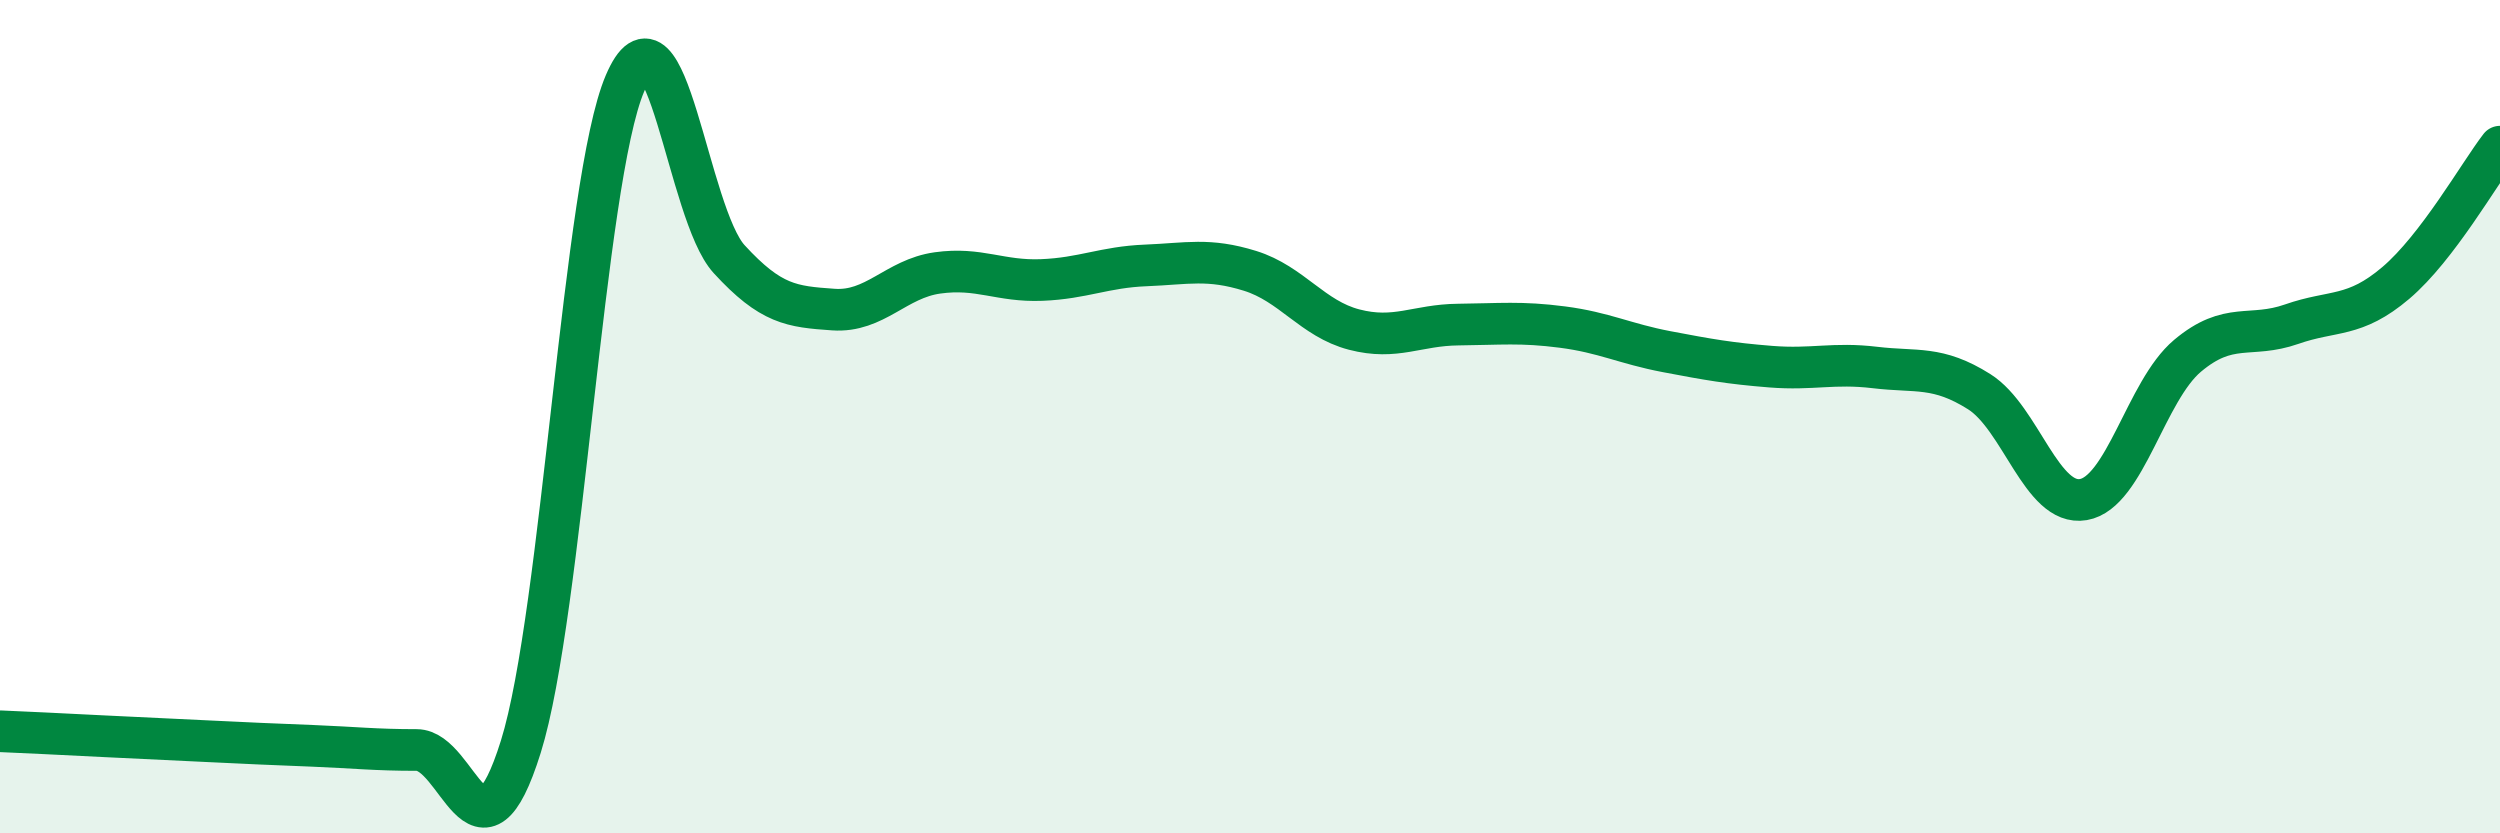 
    <svg width="60" height="20" viewBox="0 0 60 20" xmlns="http://www.w3.org/2000/svg">
      <path
        d="M 0,17.55 C 0.5,17.57 1.5,17.62 2.5,17.67 C 3.5,17.72 4,17.74 5,17.79 C 6,17.84 6.5,17.86 7.5,17.9 C 8.5,17.94 9,18 10,18 C 11,18 11.5,21.12 12.5,17.92 C 13.5,14.72 14,4.34 15,2 C 16,-0.34 16.5,5.13 17.5,6.22 C 18.5,7.31 19,7.36 20,7.43 C 21,7.5 21.5,6.69 22.5,6.55 C 23.5,6.41 24,6.76 25,6.72 C 26,6.68 26.5,6.41 27.5,6.37 C 28.5,6.33 29,6.19 30,6.5 C 31,6.81 31.5,7.65 32.5,7.91 C 33.5,8.17 34,7.8 35,7.79 C 36,7.78 36.5,7.72 37.5,7.85 C 38.5,7.98 39,8.25 40,8.44 C 41,8.63 41.5,8.72 42.5,8.8 C 43.5,8.88 44,8.7 45,8.82 C 46,8.94 46.5,8.77 47.5,9.4 C 48.5,10.03 49,12.16 50,11.99 C 51,11.82 51.5,9.38 52.5,8.54 C 53.5,7.7 54,8.13 55,7.78 C 56,7.43 56.5,7.64 57.5,6.79 C 58.5,5.94 59.5,4.17 60,3.52L60 20L0 20Z"
        fill="#008740"
        opacity="0.1"
        stroke-linecap="round"
        stroke-linejoin="round"
      />
      <path
        d="M 0,17.55 C 0.5,17.57 1.5,17.62 2.5,17.67 C 3.5,17.72 4,17.74 5,17.79 C 6,17.84 6.5,17.86 7.5,17.9 C 8.5,17.94 9,18 10,18 C 11,18 11.5,21.12 12.5,17.92 C 13.5,14.72 14,4.34 15,2 C 16,-0.34 16.5,5.13 17.5,6.22 C 18.5,7.31 19,7.36 20,7.43 C 21,7.5 21.5,6.69 22.5,6.55 C 23.5,6.41 24,6.76 25,6.72 C 26,6.68 26.5,6.41 27.5,6.37 C 28.5,6.33 29,6.19 30,6.5 C 31,6.81 31.5,7.65 32.5,7.91 C 33.5,8.17 34,7.8 35,7.79 C 36,7.78 36.5,7.72 37.5,7.85 C 38.5,7.98 39,8.25 40,8.44 C 41,8.63 41.5,8.72 42.5,8.8 C 43.5,8.88 44,8.7 45,8.82 C 46,8.94 46.5,8.77 47.5,9.4 C 48.5,10.03 49,12.16 50,11.99 C 51,11.82 51.5,9.38 52.5,8.54 C 53.5,7.7 54,8.13 55,7.78 C 56,7.43 56.5,7.64 57.5,6.79 C 58.5,5.94 59.5,4.17 60,3.52"
        stroke="#008740"
        stroke-width="1"
        fill="none"
        stroke-linecap="round"
        stroke-linejoin="round"
      />
    </svg>
  